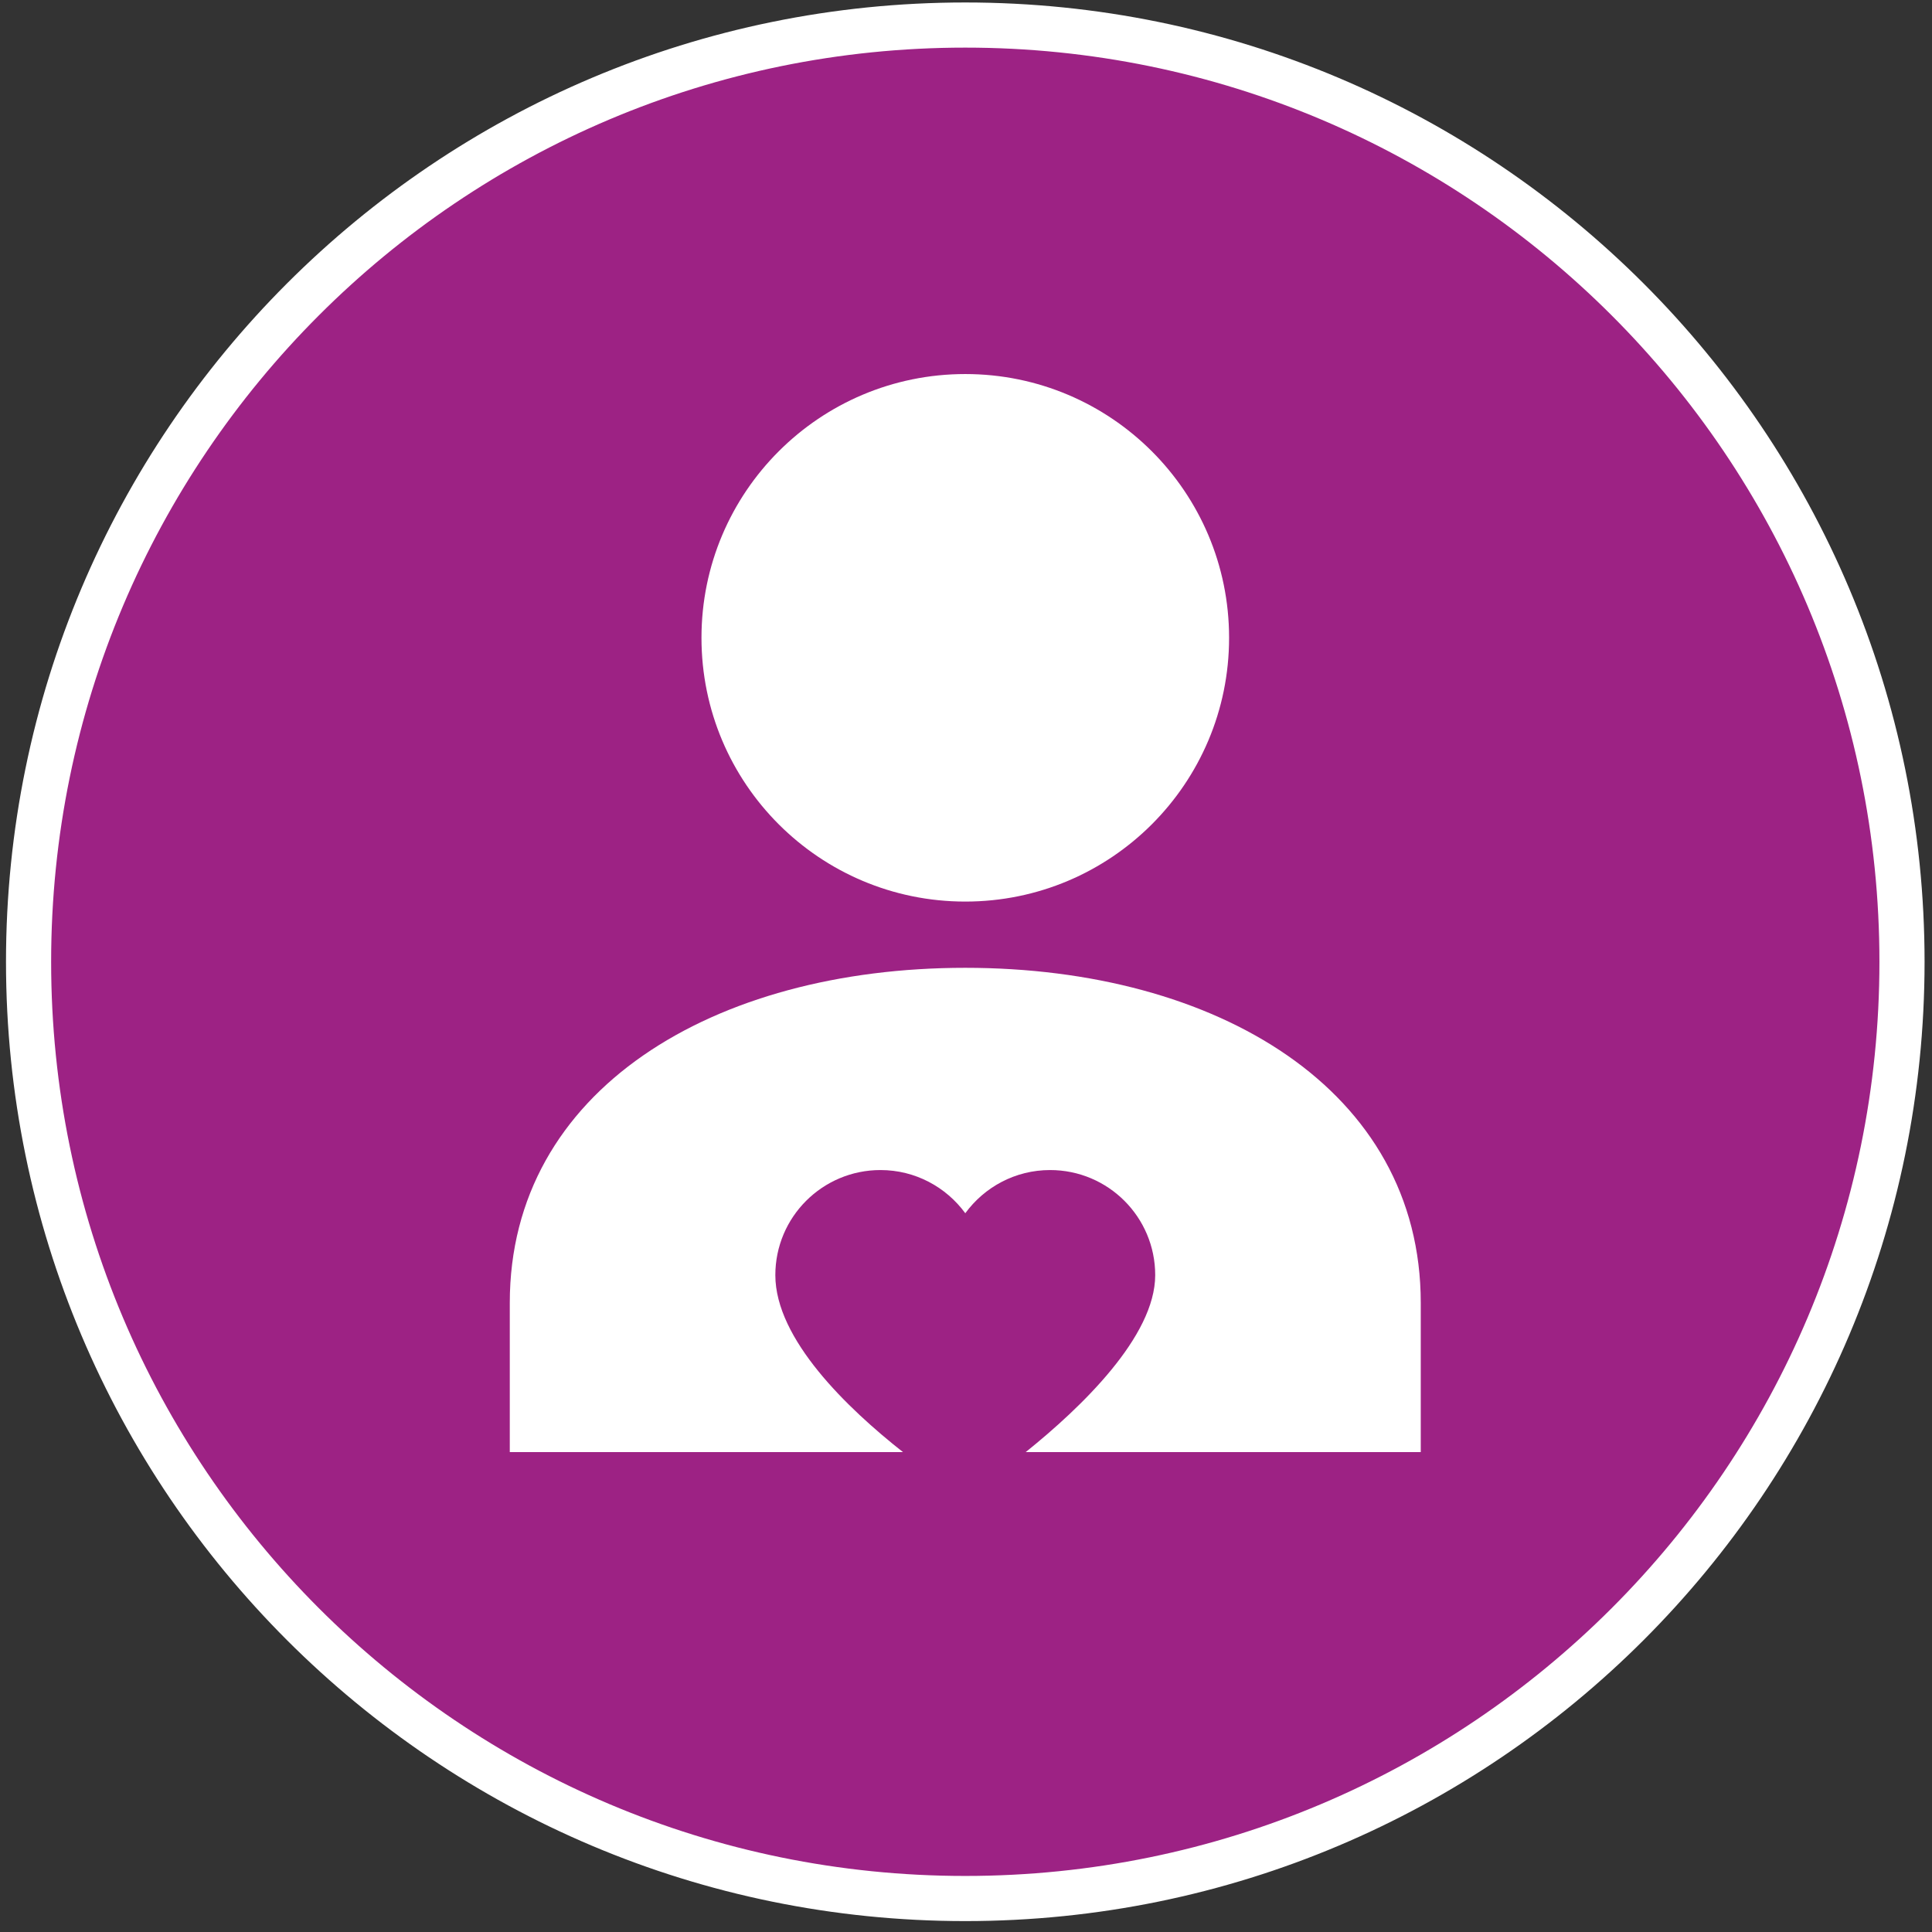 <?xml version="1.0" encoding="UTF-8" standalone="no"?>
<!DOCTYPE svg PUBLIC "-//W3C//DTD SVG 1.1//EN" "http://www.w3.org/Graphics/SVG/1.1/DTD/svg11.dtd">
<svg width="100%" height="100%" viewBox="0 0 43 43" version="1.1" xmlns="http://www.w3.org/2000/svg" xmlns:xlink="http://www.w3.org/1999/xlink" xml:space="preserve" xmlns:serif="http://www.serif.com/" style="fill-rule:evenodd;clip-rule:evenodd;stroke-linejoin:round;stroke-miterlimit:2;">
    <rect x="0" y="0" width="43" height="43" fill="#333333" stroke="none"/>
    <g transform="matrix(0.679,0,0,0.679,-266.412,-118.471)">
        <g transform="matrix(0,-1.333,-1.333,0,424,175.301)">
            <path d="M-23.034,-23.034C-10.313,-23.034 0.001,-12.721 0.001,0.001C0.001,12.722 -10.313,23.034 -23.034,23.034C-35.755,23.034 -46.068,12.722 -46.068,0.001C-46.068,-12.721 -35.755,-23.034 -23.034,-23.034Z" style="fill:rgb(157,34,132);fill-rule:nonzero;stroke:white;stroke-width:1.11px;"/>
        </g>
        <g transform="matrix(0,-1.333,-1.333,0,424,186.738)">
            <path d="M-6.487,-6.487C-2.904,-6.487 -0.001,-3.583 -0.001,0C-0.001,3.582 -2.904,6.487 -6.487,6.487C-10.07,6.487 -12.973,3.582 -12.973,0C-12.973,-3.583 -10.07,-6.487 -6.487,-6.487" style="fill:white;fill-rule:nonzero;"/>
        </g>
        <g transform="matrix(1.333,0,0,1.333,423.999,222.077)">
            <path d="M0,-11.909C-6.186,-11.909 -11.2,-8.909 -11.2,-3.67L-11.2,0L-1.531,0C-2.894,-1.074 -4.67,-2.776 -4.67,-4.352C-4.67,-5.78 -3.512,-6.936 -2.085,-6.936C-1.228,-6.936 -0.47,-6.517 0.001,-5.874C0.471,-6.517 1.229,-6.936 2.086,-6.936C3.514,-6.936 4.671,-5.78 4.671,-4.352C4.671,-2.845 2.854,-1.099 1.486,0L11.201,0L11.201,-3.67C11.201,-8.909 6.187,-11.909 0,-11.909" style="fill:white;fill-rule:nonzero;"/>
        </g>
    </g>
</svg>
